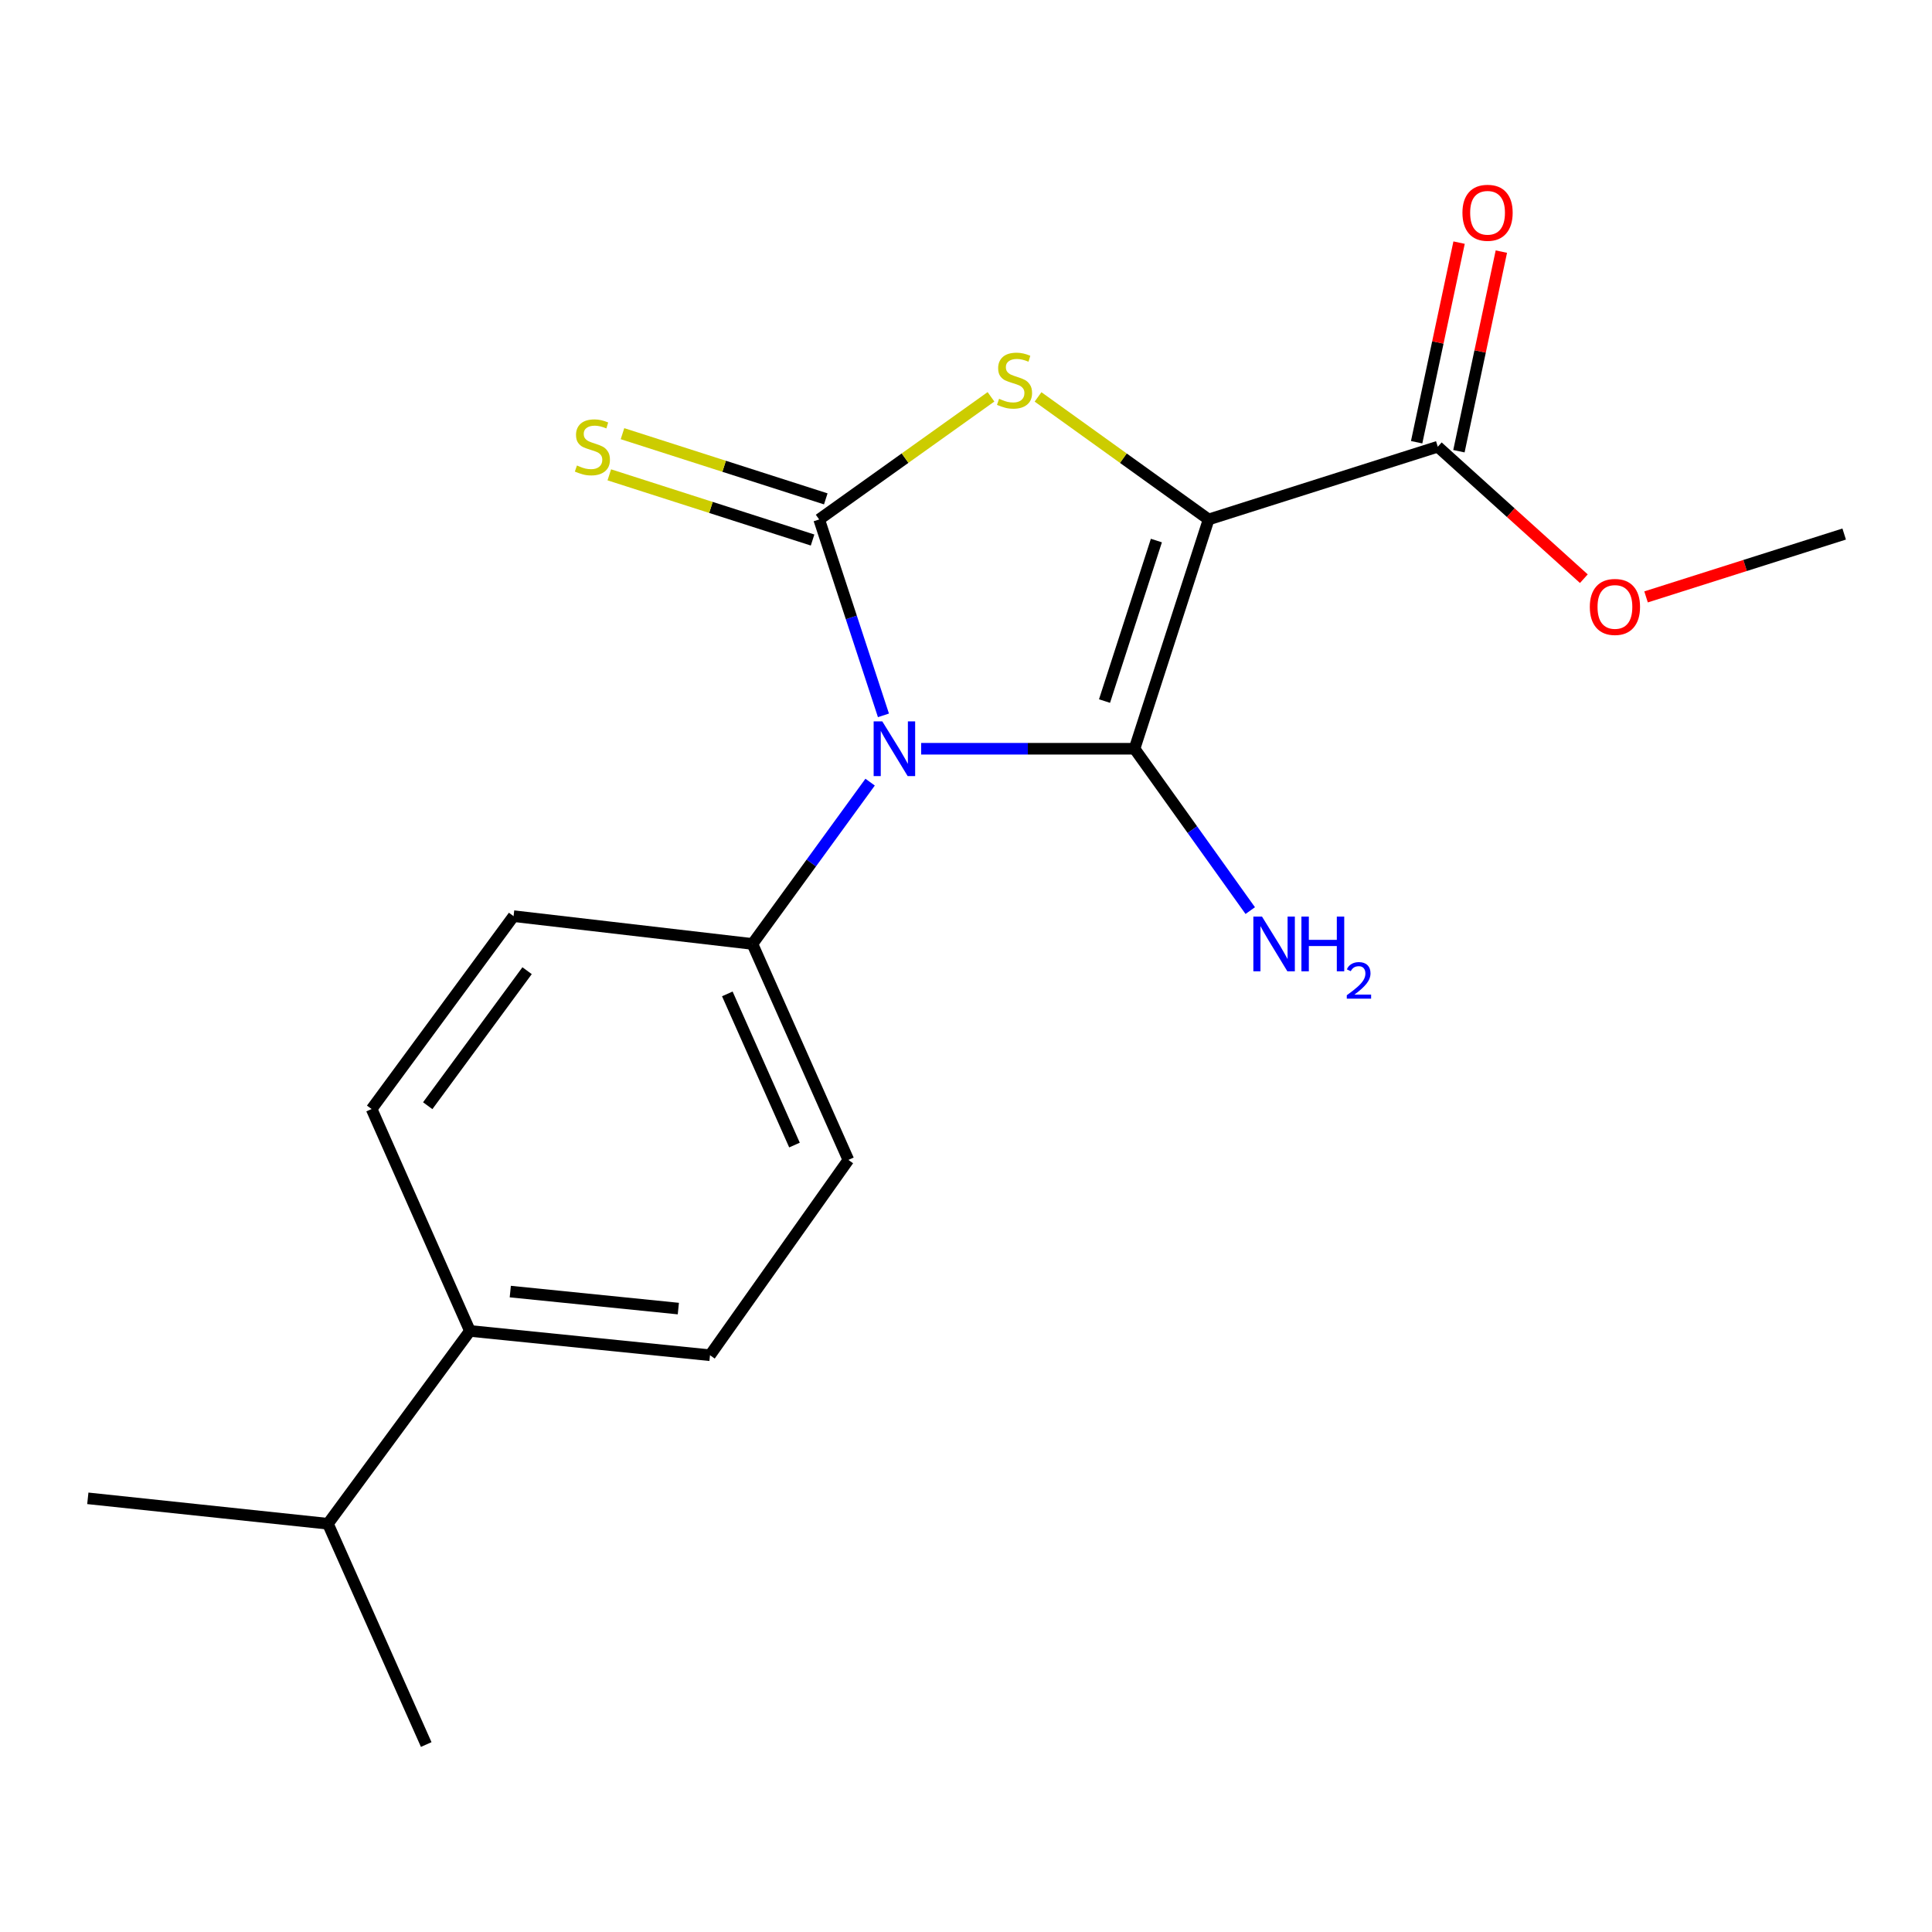 <?xml version='1.0' encoding='iso-8859-1'?>
<svg version='1.1' baseProfile='full'
              xmlns='http://www.w3.org/2000/svg'
                      xmlns:rdkit='http://www.rdkit.org/xml'
                      xmlns:xlink='http://www.w3.org/1999/xlink'
                  xml:space='preserve'
width='1000px' height='1000px' viewBox='0 0 1000 1000'>
<!-- END OF HEADER -->
<rect style='opacity:1.0;fill:#FFFFFF;stroke:none' width='1000' height='1000' x='0' y='0'> </rect>
<path class='bond-0' d='M 476.788,387.551 L 532.009,387.551' style='fill:none;fill-rule:evenodd;stroke:#0000FF;stroke-width:6px;stroke-linecap:butt;stroke-linejoin:miter;stroke-opacity:1' />
<path class='bond-0' d='M 532.009,387.551 L 587.23,387.551' style='fill:none;fill-rule:evenodd;stroke:#000000;stroke-width:6px;stroke-linecap:butt;stroke-linejoin:miter;stroke-opacity:1' />
<path class='bond-2' d='M 457.271,370.268 L 440.637,319.567' style='fill:none;fill-rule:evenodd;stroke:#0000FF;stroke-width:6px;stroke-linecap:butt;stroke-linejoin:miter;stroke-opacity:1' />
<path class='bond-2' d='M 440.637,319.567 L 424.004,268.865' style='fill:none;fill-rule:evenodd;stroke:#000000;stroke-width:6px;stroke-linecap:butt;stroke-linejoin:miter;stroke-opacity:1' />
<path class='bond-5' d='M 450.37,404.834 L 419.913,446.711' style='fill:none;fill-rule:evenodd;stroke:#0000FF;stroke-width:6px;stroke-linecap:butt;stroke-linejoin:miter;stroke-opacity:1' />
<path class='bond-5' d='M 419.913,446.711 L 389.455,488.588' style='fill:none;fill-rule:evenodd;stroke:#000000;stroke-width:6px;stroke-linecap:butt;stroke-linejoin:miter;stroke-opacity:1' />
<path class='bond-1' d='M 587.23,387.551 L 625.583,268.865' style='fill:none;fill-rule:evenodd;stroke:#000000;stroke-width:6px;stroke-linecap:butt;stroke-linejoin:miter;stroke-opacity:1' />
<path class='bond-1' d='M 571.697,362.869 L 598.544,279.79' style='fill:none;fill-rule:evenodd;stroke:#000000;stroke-width:6px;stroke-linecap:butt;stroke-linejoin:miter;stroke-opacity:1' />
<path class='bond-7' d='M 587.23,387.551 L 617.179,429.437' style='fill:none;fill-rule:evenodd;stroke:#000000;stroke-width:6px;stroke-linecap:butt;stroke-linejoin:miter;stroke-opacity:1' />
<path class='bond-7' d='M 617.179,429.437 L 647.128,471.323' style='fill:none;fill-rule:evenodd;stroke:#0000FF;stroke-width:6px;stroke-linecap:butt;stroke-linejoin:miter;stroke-opacity:1' />
<path class='bond-4' d='M 625.583,268.865 L 744.193,231.222' style='fill:none;fill-rule:evenodd;stroke:#000000;stroke-width:6px;stroke-linecap:butt;stroke-linejoin:miter;stroke-opacity:1' />
<path class='bond-19' d='M 625.583,268.865 L 581.436,237.153' style='fill:none;fill-rule:evenodd;stroke:#000000;stroke-width:6px;stroke-linecap:butt;stroke-linejoin:miter;stroke-opacity:1' />
<path class='bond-19' d='M 581.436,237.153 L 537.289,205.441' style='fill:none;fill-rule:evenodd;stroke:#CCCC00;stroke-width:6px;stroke-linecap:butt;stroke-linejoin:miter;stroke-opacity:1' />
<path class='bond-3' d='M 424.004,268.865 L 468.468,237.13' style='fill:none;fill-rule:evenodd;stroke:#000000;stroke-width:6px;stroke-linecap:butt;stroke-linejoin:miter;stroke-opacity:1' />
<path class='bond-3' d='M 468.468,237.13 L 512.931,205.395' style='fill:none;fill-rule:evenodd;stroke:#CCCC00;stroke-width:6px;stroke-linecap:butt;stroke-linejoin:miter;stroke-opacity:1' />
<path class='bond-6' d='M 427.42,258.215 L 374.811,241.343' style='fill:none;fill-rule:evenodd;stroke:#000000;stroke-width:6px;stroke-linecap:butt;stroke-linejoin:miter;stroke-opacity:1' />
<path class='bond-6' d='M 374.811,241.343 L 322.201,224.471' style='fill:none;fill-rule:evenodd;stroke:#CCCC00;stroke-width:6px;stroke-linecap:butt;stroke-linejoin:miter;stroke-opacity:1' />
<path class='bond-6' d='M 420.589,279.516 L 367.979,262.644' style='fill:none;fill-rule:evenodd;stroke:#000000;stroke-width:6px;stroke-linecap:butt;stroke-linejoin:miter;stroke-opacity:1' />
<path class='bond-6' d='M 367.979,262.644 L 315.37,245.773' style='fill:none;fill-rule:evenodd;stroke:#CCCC00;stroke-width:6px;stroke-linecap:butt;stroke-linejoin:miter;stroke-opacity:1' />
<path class='bond-8' d='M 755.134,233.548 L 766.117,181.891' style='fill:none;fill-rule:evenodd;stroke:#000000;stroke-width:6px;stroke-linecap:butt;stroke-linejoin:miter;stroke-opacity:1' />
<path class='bond-8' d='M 766.117,181.891 L 777.1,130.234' style='fill:none;fill-rule:evenodd;stroke:#FF0000;stroke-width:6px;stroke-linecap:butt;stroke-linejoin:miter;stroke-opacity:1' />
<path class='bond-8' d='M 733.253,228.896 L 744.236,177.239' style='fill:none;fill-rule:evenodd;stroke:#000000;stroke-width:6px;stroke-linecap:butt;stroke-linejoin:miter;stroke-opacity:1' />
<path class='bond-8' d='M 744.236,177.239 L 755.219,125.582' style='fill:none;fill-rule:evenodd;stroke:#FF0000;stroke-width:6px;stroke-linecap:butt;stroke-linejoin:miter;stroke-opacity:1' />
<path class='bond-14' d='M 744.193,231.222 L 781.994,265.375' style='fill:none;fill-rule:evenodd;stroke:#000000;stroke-width:6px;stroke-linecap:butt;stroke-linejoin:miter;stroke-opacity:1' />
<path class='bond-14' d='M 781.994,265.375 L 819.796,299.528' style='fill:none;fill-rule:evenodd;stroke:#FF0000;stroke-width:6px;stroke-linecap:butt;stroke-linejoin:miter;stroke-opacity:1' />
<path class='bond-10' d='M 389.455,488.588 L 265.824,474.197' style='fill:none;fill-rule:evenodd;stroke:#000000;stroke-width:6px;stroke-linecap:butt;stroke-linejoin:miter;stroke-opacity:1' />
<path class='bond-11' d='M 389.455,488.588 L 439.116,600.364' style='fill:none;fill-rule:evenodd;stroke:#000000;stroke-width:6px;stroke-linecap:butt;stroke-linejoin:miter;stroke-opacity:1' />
<path class='bond-11' d='M 376.461,514.437 L 411.224,592.68' style='fill:none;fill-rule:evenodd;stroke:#000000;stroke-width:6px;stroke-linecap:butt;stroke-linejoin:miter;stroke-opacity:1' />
<path class='bond-9' d='M 243.23,688.887 L 367.495,701.463' style='fill:none;fill-rule:evenodd;stroke:#000000;stroke-width:6px;stroke-linecap:butt;stroke-linejoin:miter;stroke-opacity:1' />
<path class='bond-9' d='M 264.122,668.517 L 351.108,677.321' style='fill:none;fill-rule:evenodd;stroke:#000000;stroke-width:6px;stroke-linecap:butt;stroke-linejoin:miter;stroke-opacity:1' />
<path class='bond-15' d='M 243.23,688.887 L 169.732,788.694' style='fill:none;fill-rule:evenodd;stroke:#000000;stroke-width:6px;stroke-linecap:butt;stroke-linejoin:miter;stroke-opacity:1' />
<path class='bond-20' d='M 243.23,688.887 L 192.351,574.029' style='fill:none;fill-rule:evenodd;stroke:#000000;stroke-width:6px;stroke-linecap:butt;stroke-linejoin:miter;stroke-opacity:1' />
<path class='bond-13' d='M 265.824,474.197 L 192.351,574.029' style='fill:none;fill-rule:evenodd;stroke:#000000;stroke-width:6px;stroke-linecap:butt;stroke-linejoin:miter;stroke-opacity:1' />
<path class='bond-13' d='M 272.819,502.431 L 221.388,572.314' style='fill:none;fill-rule:evenodd;stroke:#000000;stroke-width:6px;stroke-linecap:butt;stroke-linejoin:miter;stroke-opacity:1' />
<path class='bond-12' d='M 439.116,600.364 L 367.495,701.463' style='fill:none;fill-rule:evenodd;stroke:#000000;stroke-width:6px;stroke-linecap:butt;stroke-linejoin:miter;stroke-opacity:1' />
<path class='bond-18' d='M 851.997,308.954 L 903.271,292.688' style='fill:none;fill-rule:evenodd;stroke:#FF0000;stroke-width:6px;stroke-linecap:butt;stroke-linejoin:miter;stroke-opacity:1' />
<path class='bond-18' d='M 903.271,292.688 L 954.545,276.421' style='fill:none;fill-rule:evenodd;stroke:#000000;stroke-width:6px;stroke-linecap:butt;stroke-linejoin:miter;stroke-opacity:1' />
<path class='bond-16' d='M 169.732,788.694 L 45.455,775.533' style='fill:none;fill-rule:evenodd;stroke:#000000;stroke-width:6px;stroke-linecap:butt;stroke-linejoin:miter;stroke-opacity:1' />
<path class='bond-17' d='M 169.732,788.694 L 220.611,902.967' style='fill:none;fill-rule:evenodd;stroke:#000000;stroke-width:6px;stroke-linecap:butt;stroke-linejoin:miter;stroke-opacity:1' />
<path  class='atom-0' d='M 456.68 373.391
L 465.96 388.391
Q 466.88 389.871, 468.36 392.551
Q 469.84 395.231, 469.92 395.391
L 469.92 373.391
L 473.68 373.391
L 473.68 401.711
L 469.8 401.711
L 459.84 385.311
Q 458.68 383.391, 457.44 381.191
Q 456.24 378.991, 455.88 378.311
L 455.88 401.711
L 452.2 401.711
L 452.2 373.391
L 456.68 373.391
' fill='#0000FF'/>
<path  class='atom-4' d='M 517.117 206.417
Q 517.437 206.537, 518.757 207.097
Q 520.077 207.657, 521.517 208.017
Q 522.997 208.337, 524.437 208.337
Q 527.117 208.337, 528.677 207.057
Q 530.237 205.737, 530.237 203.457
Q 530.237 201.897, 529.437 200.937
Q 528.677 199.977, 527.477 199.457
Q 526.277 198.937, 524.277 198.337
Q 521.757 197.577, 520.237 196.857
Q 518.757 196.137, 517.677 194.617
Q 516.637 193.097, 516.637 190.537
Q 516.637 186.977, 519.037 184.777
Q 521.477 182.577, 526.277 182.577
Q 529.557 182.577, 533.277 184.137
L 532.357 187.217
Q 528.957 185.817, 526.397 185.817
Q 523.637 185.817, 522.117 186.977
Q 520.597 188.097, 520.637 190.057
Q 520.637 191.577, 521.397 192.497
Q 522.197 193.417, 523.317 193.937
Q 524.477 194.457, 526.397 195.057
Q 528.957 195.857, 530.477 196.657
Q 531.997 197.457, 533.077 199.097
Q 534.197 200.697, 534.197 203.457
Q 534.197 207.377, 531.557 209.497
Q 528.957 211.577, 524.597 211.577
Q 522.077 211.577, 520.157 211.017
Q 518.277 210.497, 516.037 209.577
L 517.117 206.417
' fill='#CCCC00'/>
<path  class='atom-7' d='M 298.624 240.942
Q 298.944 241.062, 300.264 241.622
Q 301.584 242.182, 303.024 242.542
Q 304.504 242.862, 305.944 242.862
Q 308.624 242.862, 310.184 241.582
Q 311.744 240.262, 311.744 237.982
Q 311.744 236.422, 310.944 235.462
Q 310.184 234.502, 308.984 233.982
Q 307.784 233.462, 305.784 232.862
Q 303.264 232.102, 301.744 231.382
Q 300.264 230.662, 299.184 229.142
Q 298.144 227.622, 298.144 225.062
Q 298.144 221.502, 300.544 219.302
Q 302.984 217.102, 307.784 217.102
Q 311.064 217.102, 314.784 218.662
L 313.864 221.742
Q 310.464 220.342, 307.904 220.342
Q 305.144 220.342, 303.624 221.502
Q 302.104 222.622, 302.144 224.582
Q 302.144 226.102, 302.904 227.022
Q 303.704 227.942, 304.824 228.462
Q 305.984 228.982, 307.904 229.582
Q 310.464 230.382, 311.984 231.182
Q 313.504 231.982, 314.584 233.622
Q 315.704 235.222, 315.704 237.982
Q 315.704 241.902, 313.064 244.022
Q 310.464 246.102, 306.104 246.102
Q 303.584 246.102, 301.664 245.542
Q 299.784 245.022, 297.544 244.102
L 298.624 240.942
' fill='#CCCC00'/>
<path  class='atom-8' d='M 653.213 474.428
L 662.493 489.428
Q 663.413 490.908, 664.893 493.588
Q 666.373 496.268, 666.453 496.428
L 666.453 474.428
L 670.213 474.428
L 670.213 502.748
L 666.333 502.748
L 656.373 486.348
Q 655.213 484.428, 653.973 482.228
Q 652.773 480.028, 652.413 479.348
L 652.413 502.748
L 648.733 502.748
L 648.733 474.428
L 653.213 474.428
' fill='#0000FF'/>
<path  class='atom-8' d='M 673.613 474.428
L 677.453 474.428
L 677.453 486.468
L 691.933 486.468
L 691.933 474.428
L 695.773 474.428
L 695.773 502.748
L 691.933 502.748
L 691.933 489.668
L 677.453 489.668
L 677.453 502.748
L 673.613 502.748
L 673.613 474.428
' fill='#0000FF'/>
<path  class='atom-8' d='M 697.146 501.755
Q 697.832 499.986, 699.469 499.009
Q 701.106 498.006, 703.376 498.006
Q 706.201 498.006, 707.785 499.537
Q 709.369 501.068, 709.369 503.787
Q 709.369 506.559, 707.31 509.147
Q 705.277 511.734, 701.053 514.796
L 709.686 514.796
L 709.686 516.908
L 697.093 516.908
L 697.093 515.139
Q 700.578 512.658, 702.637 510.81
Q 704.723 508.962, 705.726 507.299
Q 706.729 505.635, 706.729 503.919
Q 706.729 502.124, 705.831 501.121
Q 704.934 500.118, 703.376 500.118
Q 701.871 500.118, 700.868 500.725
Q 699.865 501.332, 699.152 502.679
L 697.146 501.755
' fill='#0000FF'/>
<path  class='atom-9' d='M 756.956 110.131
Q 756.956 103.331, 760.316 99.531
Q 763.676 95.731, 769.956 95.731
Q 776.236 95.731, 779.596 99.531
Q 782.956 103.331, 782.956 110.131
Q 782.956 117.011, 779.556 120.931
Q 776.156 124.811, 769.956 124.811
Q 763.716 124.811, 760.316 120.931
Q 756.956 117.051, 756.956 110.131
M 769.956 121.611
Q 774.276 121.611, 776.596 118.731
Q 778.956 115.811, 778.956 110.131
Q 778.956 104.571, 776.596 101.771
Q 774.276 98.931, 769.956 98.931
Q 765.636 98.931, 763.276 101.731
Q 760.956 104.531, 760.956 110.131
Q 760.956 115.851, 763.276 118.731
Q 765.636 121.611, 769.956 121.611
' fill='#FF0000'/>
<path  class='atom-15' d='M 822.885 314.145
Q 822.885 307.345, 826.245 303.545
Q 829.605 299.745, 835.885 299.745
Q 842.165 299.745, 845.525 303.545
Q 848.885 307.345, 848.885 314.145
Q 848.885 321.025, 845.485 324.945
Q 842.085 328.825, 835.885 328.825
Q 829.645 328.825, 826.245 324.945
Q 822.885 321.065, 822.885 314.145
M 835.885 325.625
Q 840.205 325.625, 842.525 322.745
Q 844.885 319.825, 844.885 314.145
Q 844.885 308.585, 842.525 305.785
Q 840.205 302.945, 835.885 302.945
Q 831.565 302.945, 829.205 305.745
Q 826.885 308.545, 826.885 314.145
Q 826.885 319.865, 829.205 322.745
Q 831.565 325.625, 835.885 325.625
' fill='#FF0000'/>
</svg>
